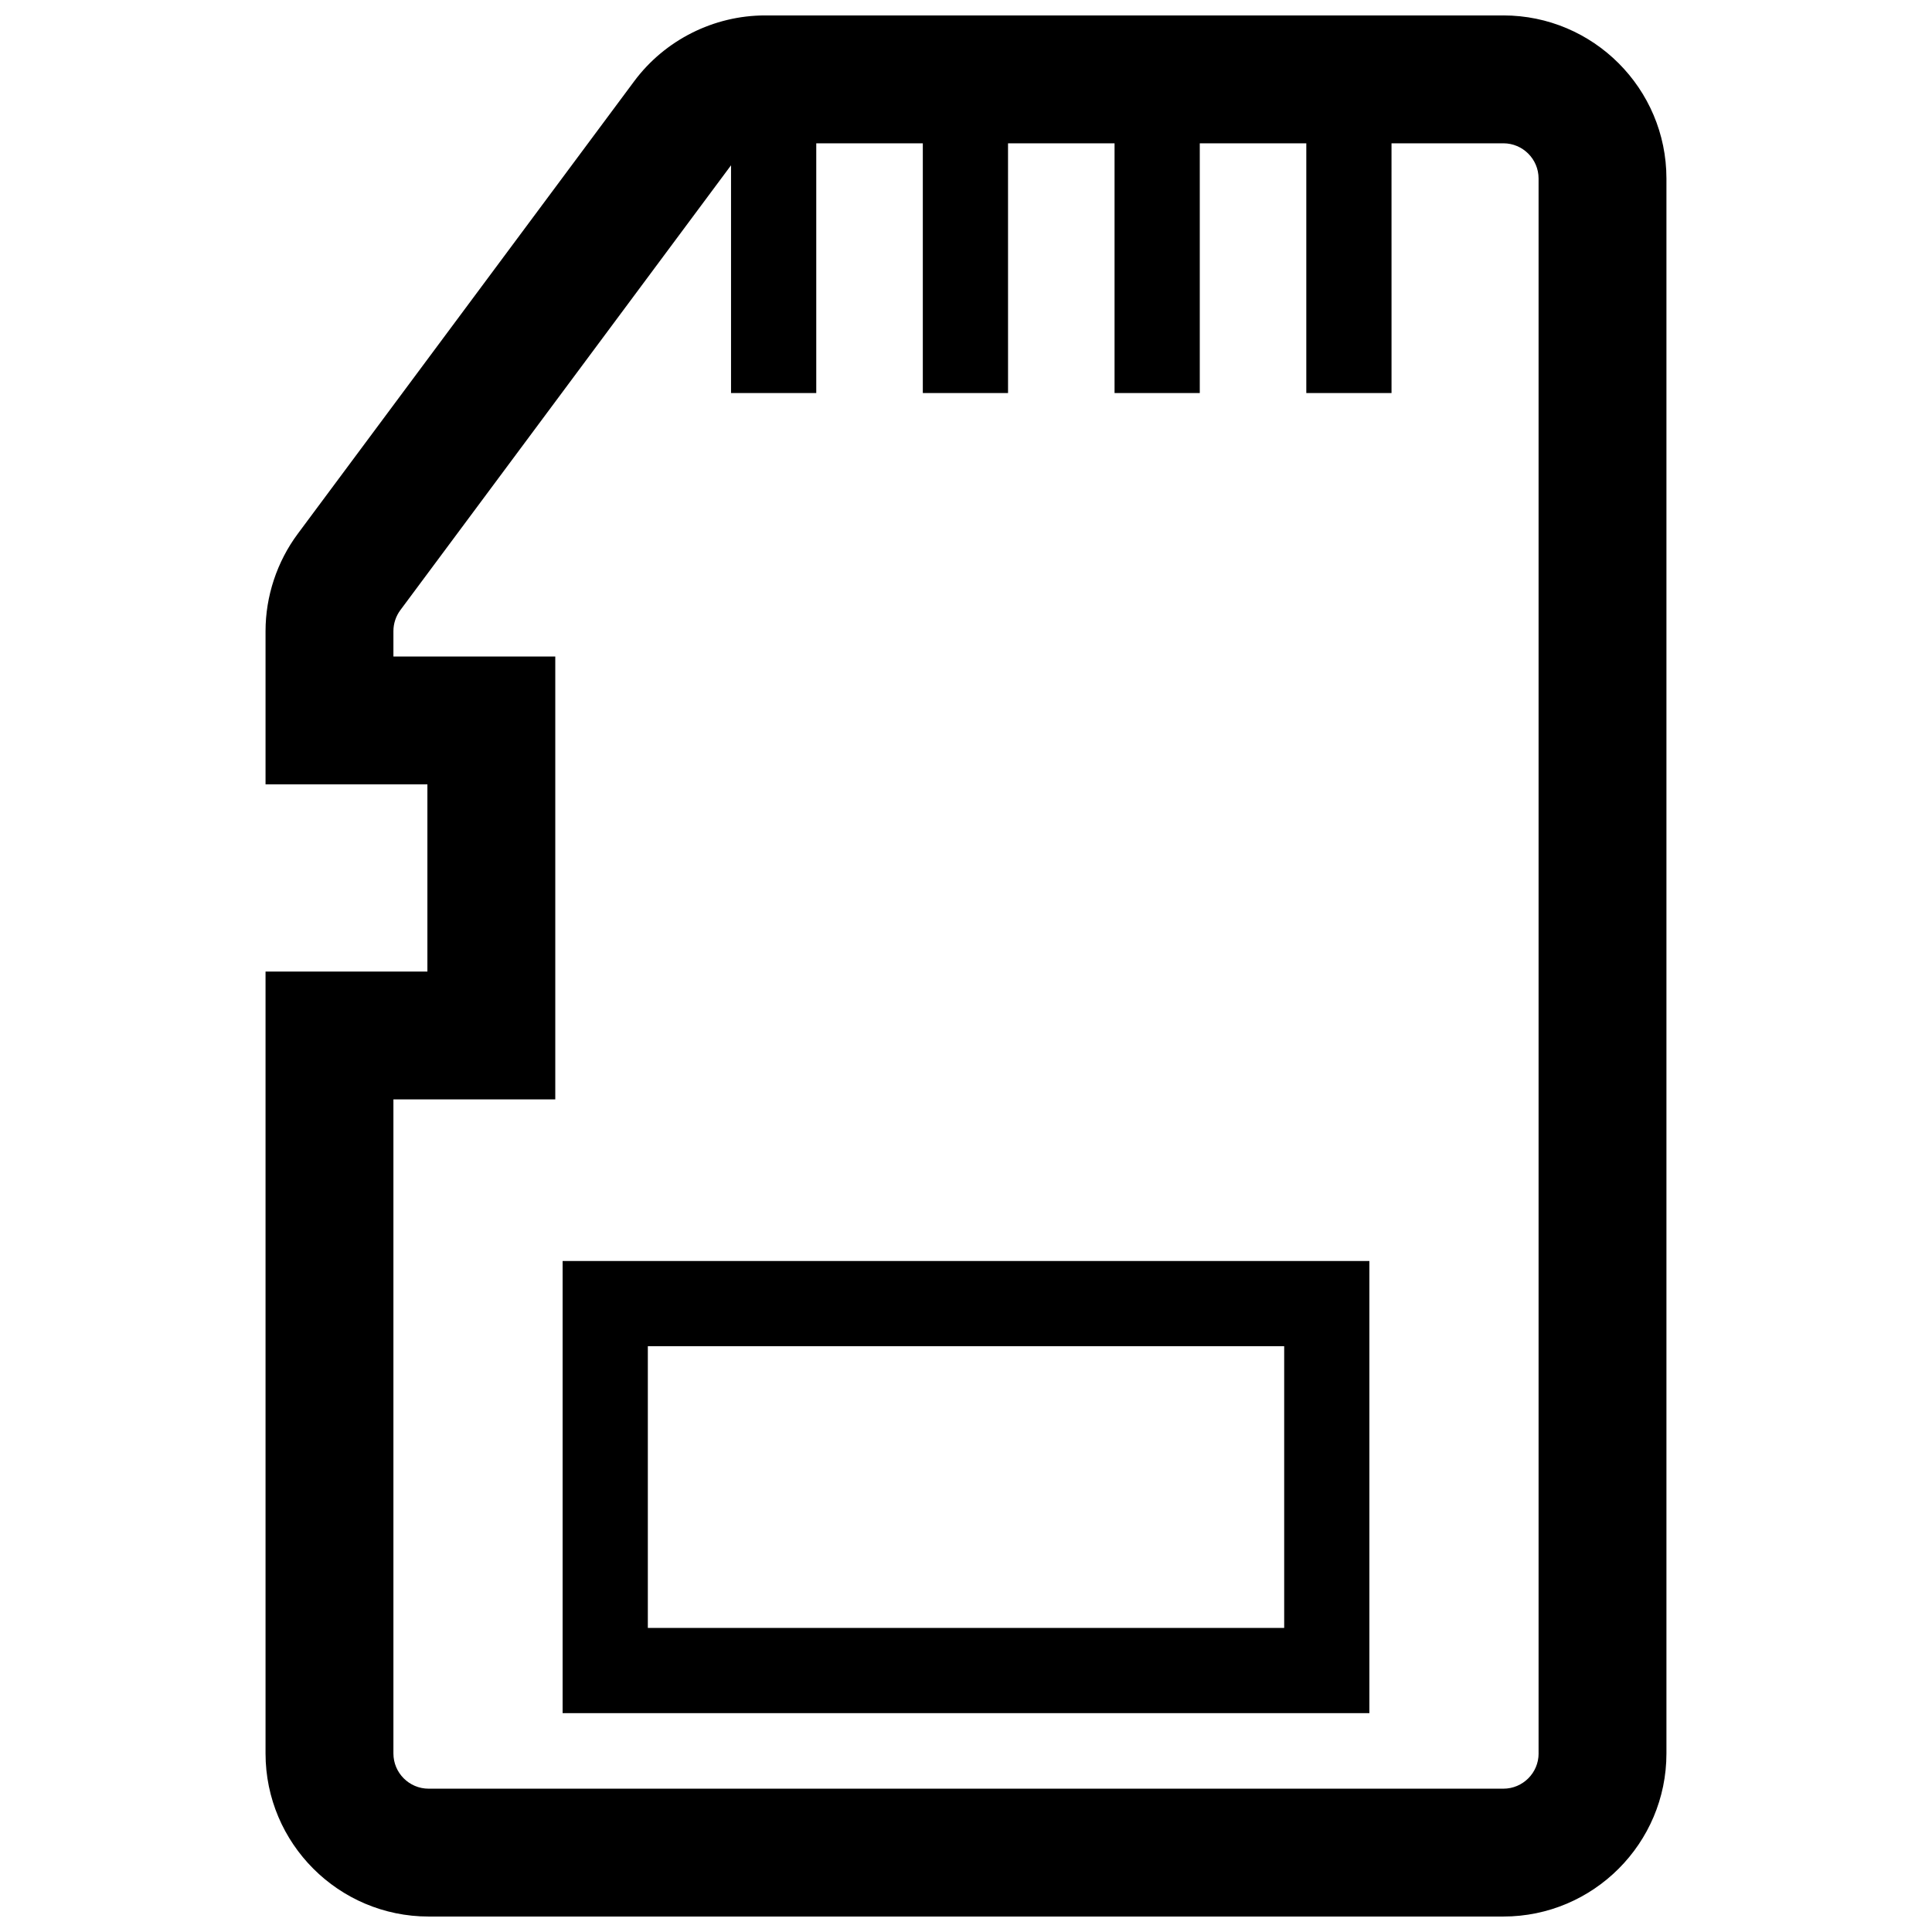 <?xml version="1.0" encoding="UTF-8"?>
<!-- Uploaded to: ICON Repo, www.iconrepo.com, Generator: ICON Repo Mixer Tools -->
<svg width="800px" height="800px" version="1.1" viewBox="144 144 512 512" xmlns="http://www.w3.org/2000/svg">
 <defs>
  <clipPath id="a">
   <path d="m214 148.09h372v503.81h-372z"/>
  </clipPath>
 </defs>
 <g clip-path="url(#a)">
  <path d="m542.41 148.09h-195.66c-13.594 0-26.559 6.519-34.676 17.43l-89.168 119.95c-5.504 7.398-8.535 16.555-8.535 25.781v40.613h42.895v49.609l-42.895-0.004v207.22c0 23.828 19.383 43.211 43.211 43.211h284.83c23.828 0 43.211-19.383 43.211-43.211v-417.39c-0.008-23.828-19.391-43.211-43.219-43.211zm9.336 460.6c0 5.148-4.188 9.328-9.328 9.328h-284.83c-5.148 0-9.328-4.188-9.328-9.328v-173.34h42.895v-117.37h-42.895v-6.731c0-1.992 0.652-3.969 1.844-5.566l87.629-117.88v60.355h22.586v-66.18h28.238v66.18h22.586l-0.004-66.18h28.23v66.18h22.586v-66.18h28.23v66.18h22.586l-0.004-66.18h29.645c5.148 0 9.328 4.188 9.328 9.328v417.39z"/>
 </g>
 <path d="m293.1 598h213.8v-119.82h-213.8zm22.582-97.234h168.64v74.652l-168.64-0.004z"/>
</svg>